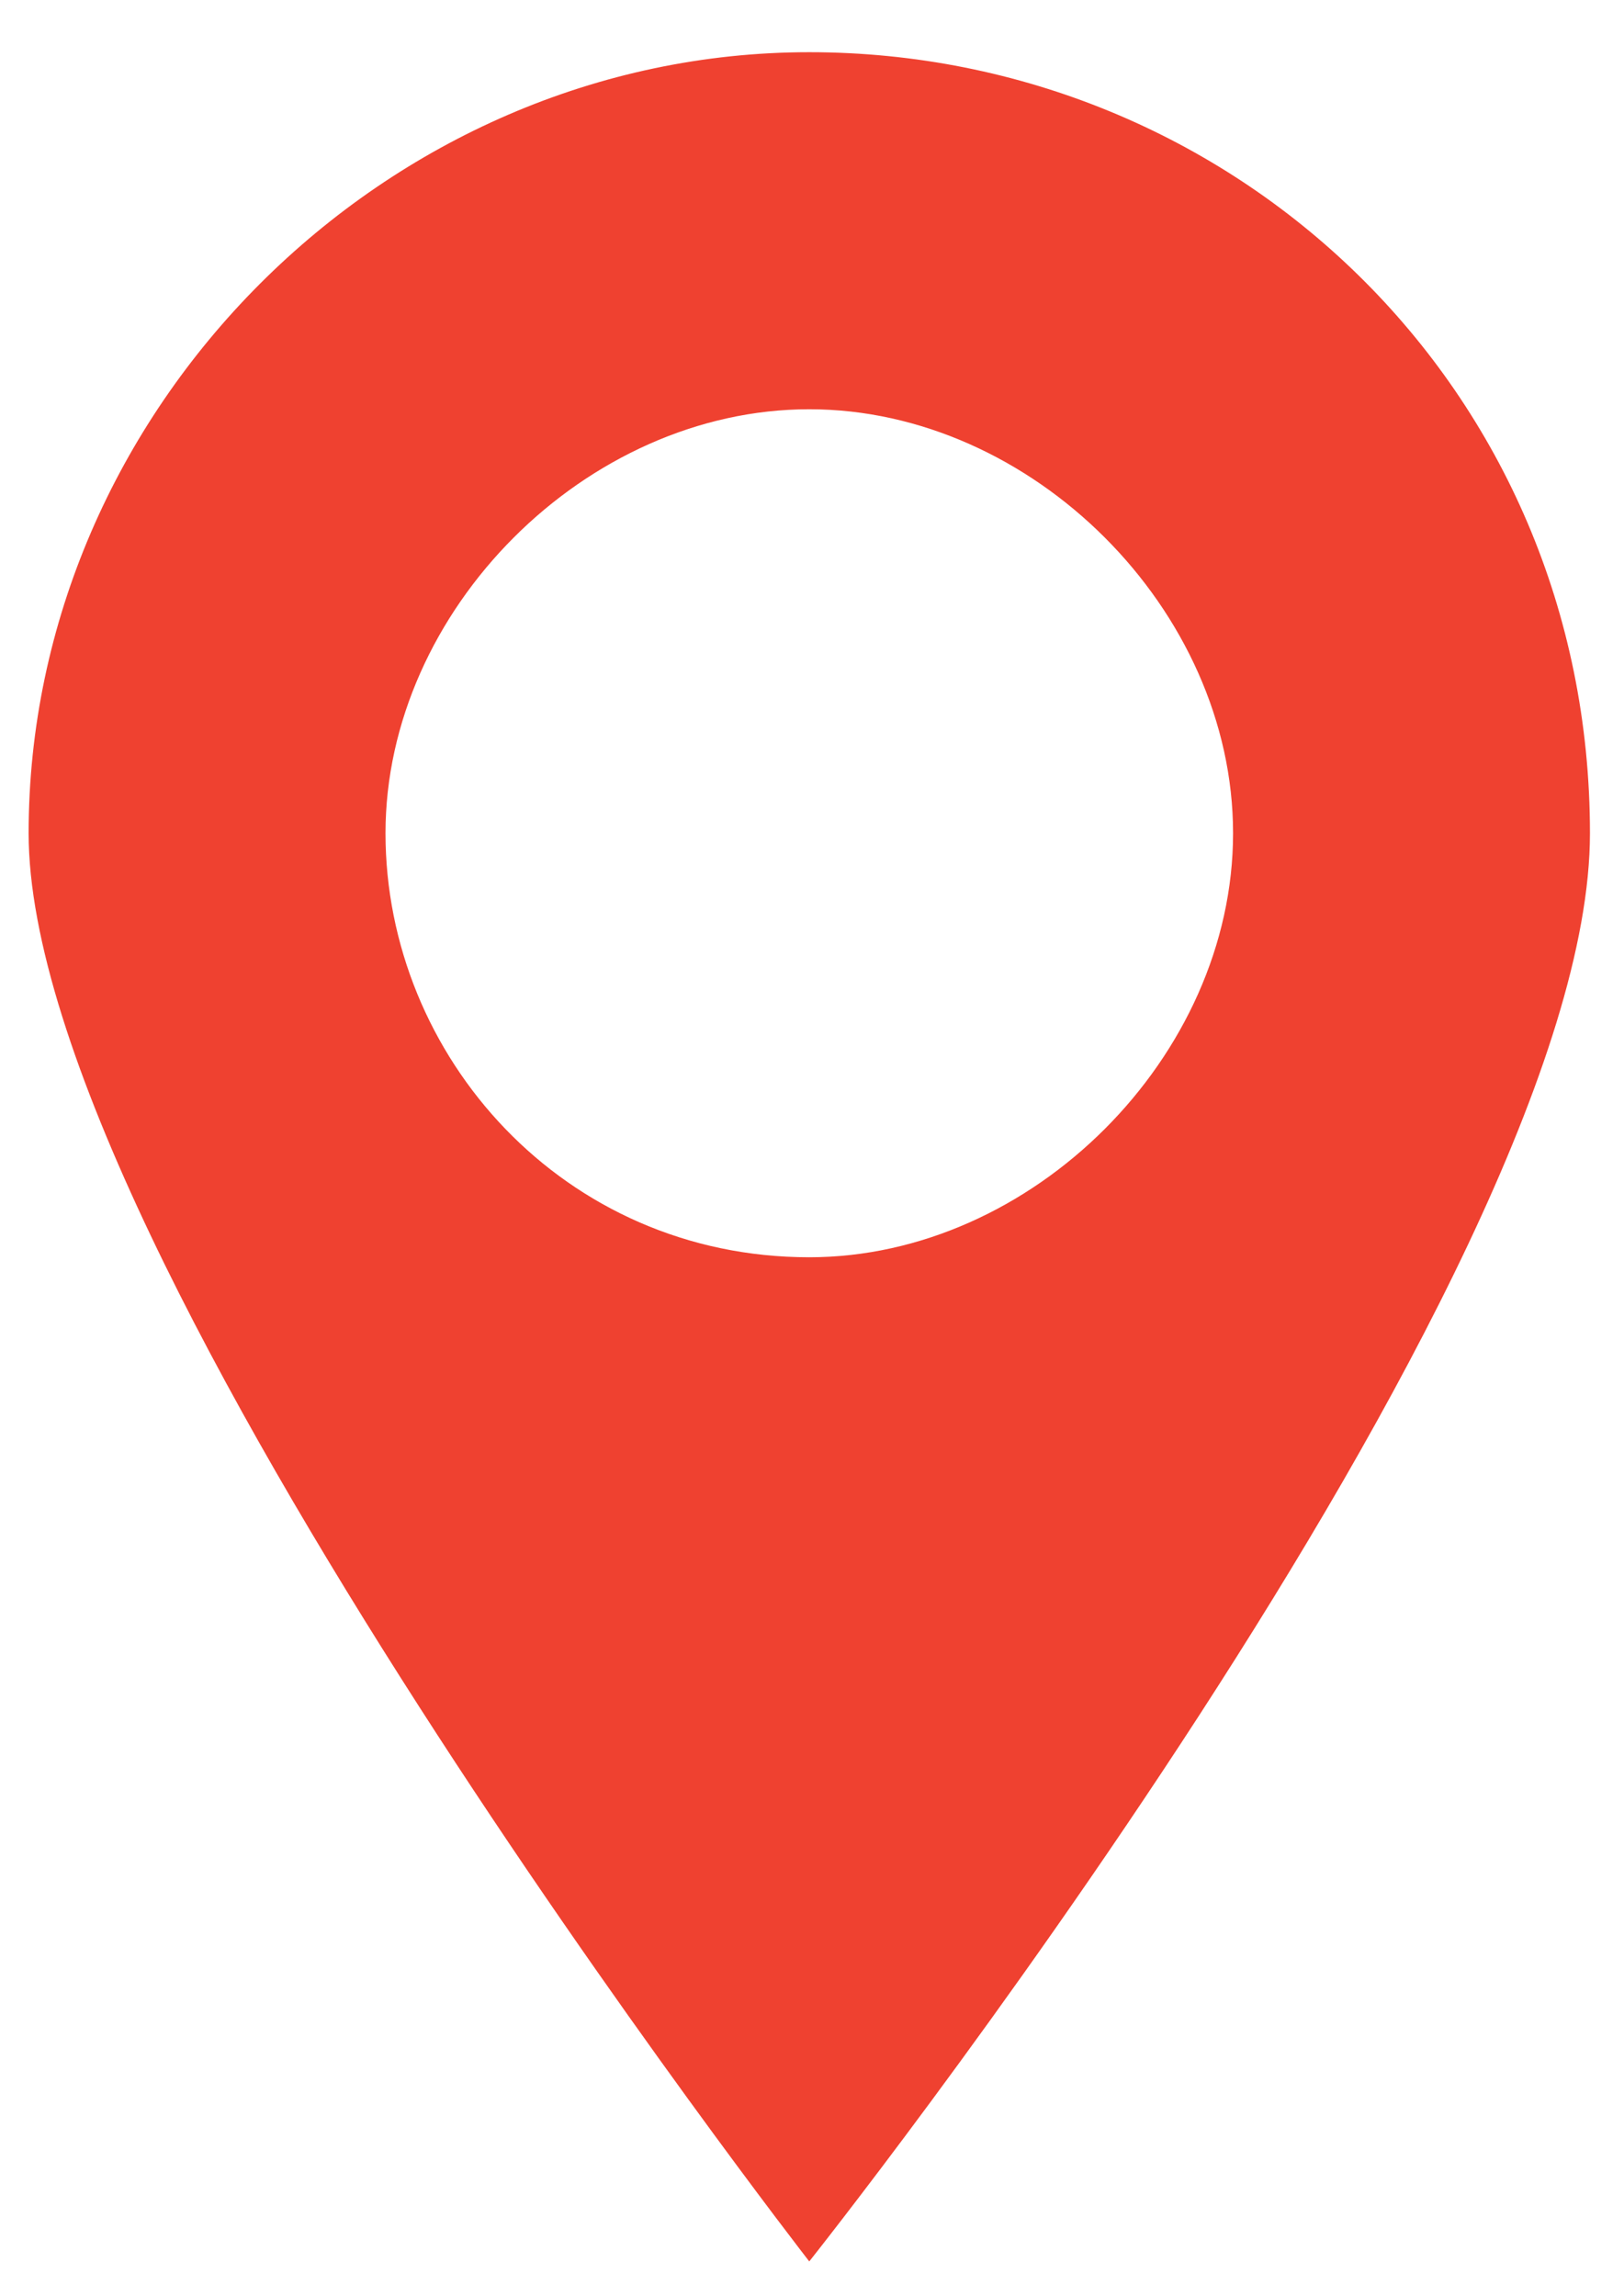 <svg width="29" height="41" viewBox="0 0 29 41" fill="none" xmlns="http://www.w3.org/2000/svg">
<path d="M14.451 0.932C6.884 0.932 0.511 7.307 0.511 14.877C0.511 22.448 14.451 40.377 14.451 40.377C14.451 40.377 28.392 22.846 28.392 14.877C28.392 6.909 22.019 0.932 14.451 0.932ZM14.451 22.448C10.07 22.448 6.884 18.862 6.884 14.877C6.884 10.893 10.468 7.307 14.451 7.307C18.434 7.307 22.019 10.893 22.019 14.877C22.019 18.862 18.434 22.448 14.451 22.448Z" fill="#EF4130"/>
</svg>
